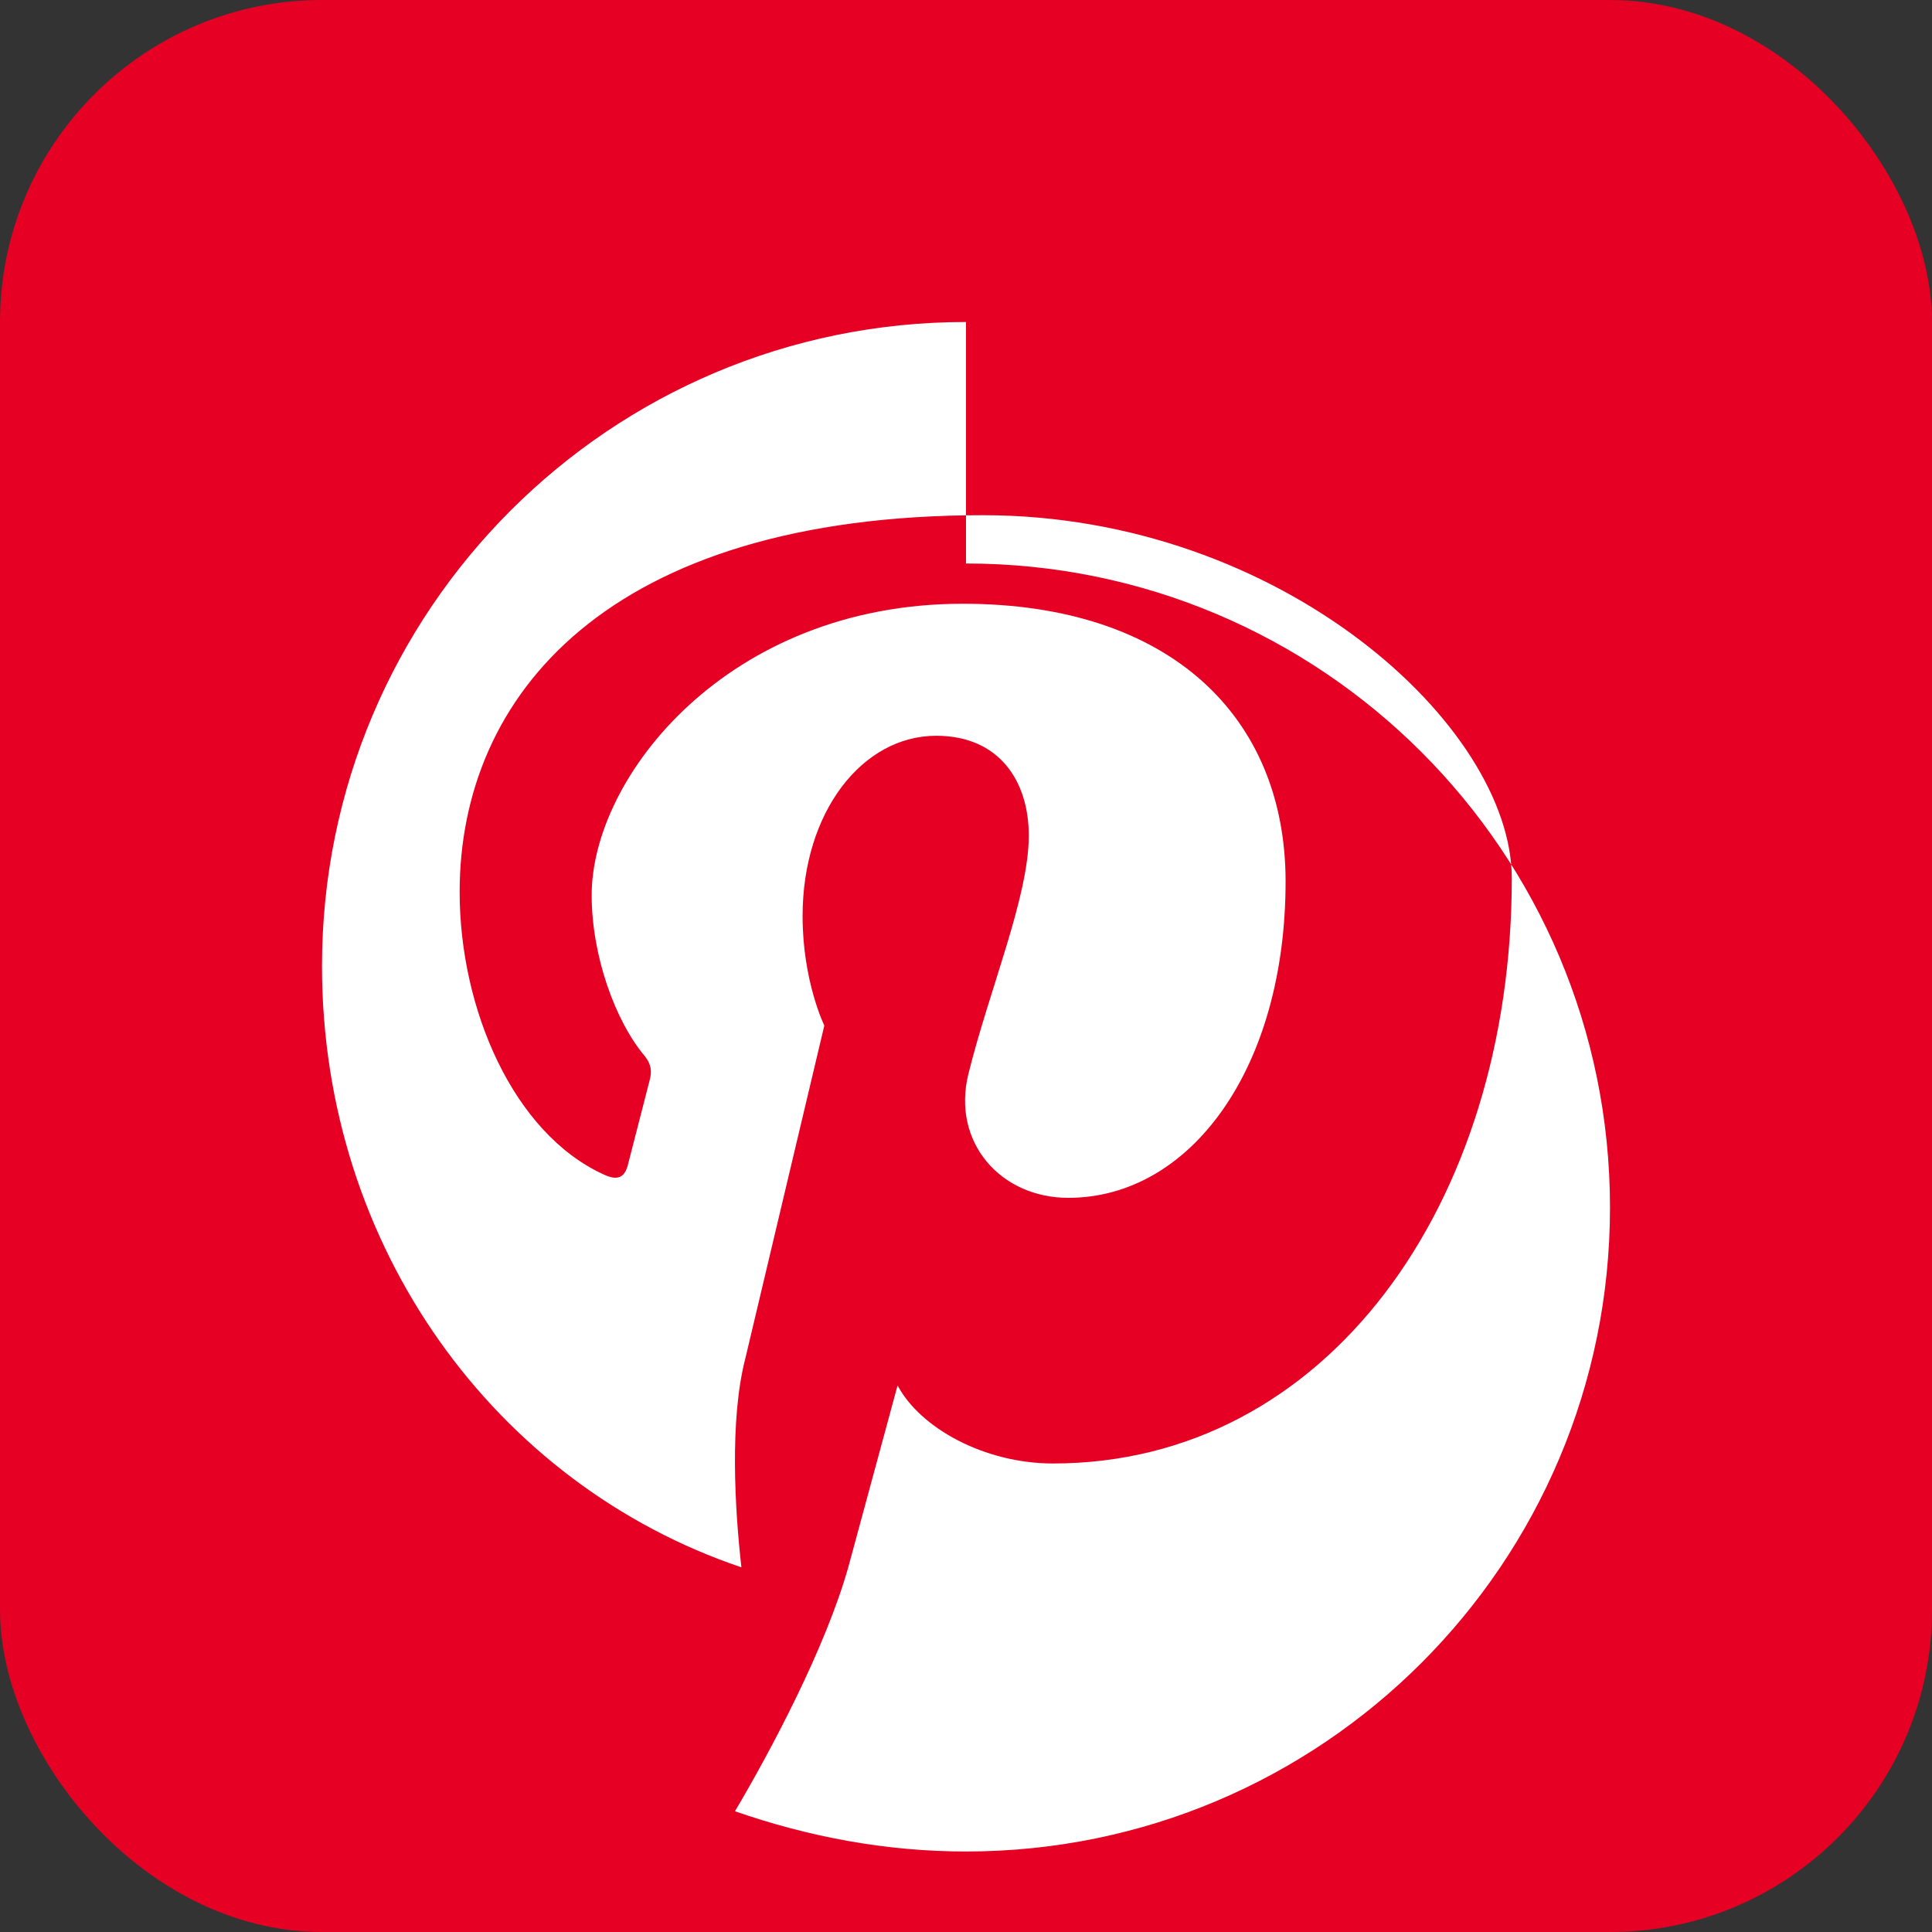 <svg width="24" height="24" viewBox="0 0 24 24" fill="none" xmlns="http://www.w3.org/2000/svg">
  <rect x="0" y="0" width="24" height="24" fill="#333333" stroke="none"/>
  <rect width="24" height="24" rx="4" fill="#E60023"/>
  <path d="M12 4C7.58 4 4 7.58 4 12C4 15.5 6.16 18.44 9.21 19.47C9.13 18.76 9.06 17.64 9.26 16.87L10.24 12.74C10.24 12.74 9.97 12.19 9.97 11.38C9.97 10.09 10.71 9.14 11.63 9.14C12.41 9.14 12.78 9.7 12.78 10.38C12.78 11.14 12.29 12.29 12.03 13.34C11.82 14.19 12.43 14.88 13.27 14.88C14.79 14.88 15.97 13.27 15.97 10.95C15.97 8.91 14.54 7.5 11.96 7.5C9.04 7.5 7.35 9.65 7.35 11.12C7.35 11.87 7.64 12.68 8.01 13.12C8.09 13.22 8.1 13.31 8.07 13.42L7.8 14.47C7.76 14.63 7.67 14.67 7.5 14.59C6.38 14.08 5.71 12.54 5.71 11.08C5.71 8.65 7.54 6.4 12.21 6.4C15.92 6.4 18.78 9.02 18.78 10.91C18.78 14.97 16.47 18.18 13.08 18.18C12.23 18.18 11.43 17.74 11.15 17.21L10.54 19.46C10.26 20.46 9.58 21.74 9.13 22.5C10.05 22.82 11.01 23 12 23C16.42 23 20 19.42 20 15C20 10.58 16.42 7 12 7V4Z" fill="white"/>
</svg>
